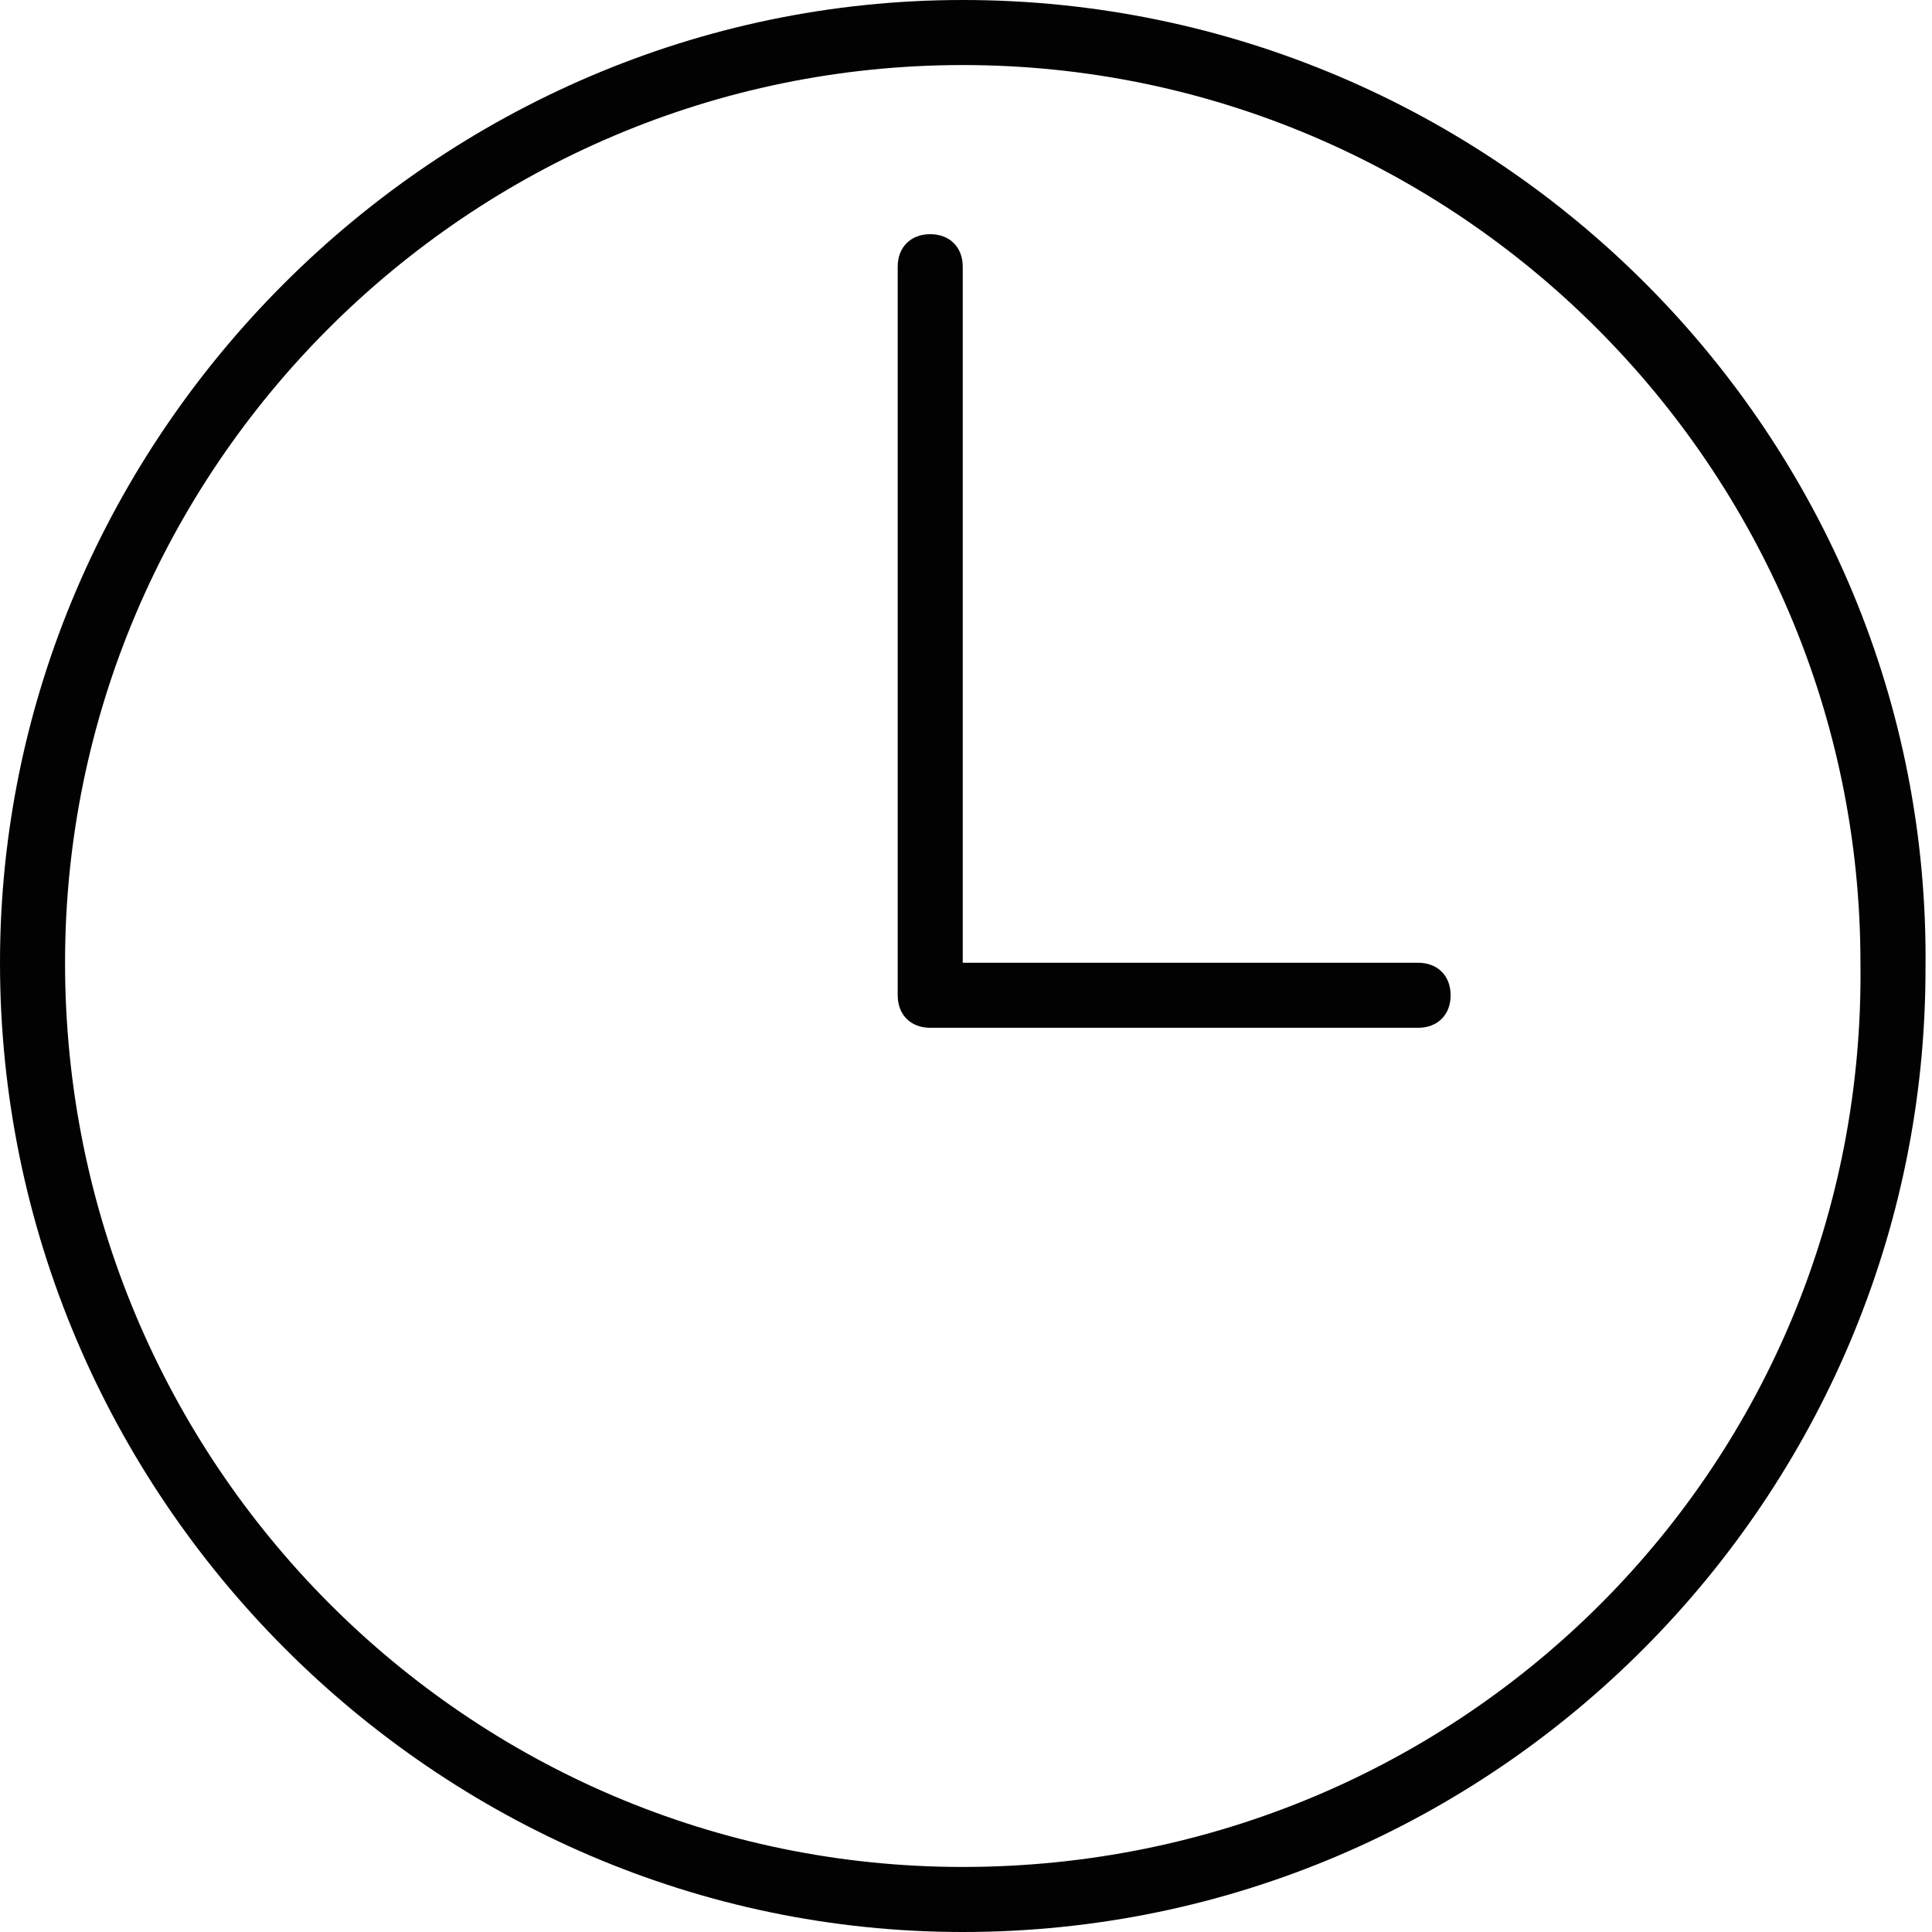 <?xml version="1.0" encoding="utf-8"?>
<!-- Generator: Adobe Illustrator 26.4.1, SVG Export Plug-In . SVG Version: 6.00 Build 0)  -->
<svg version="1.1" id="Laag_1" xmlns="http://www.w3.org/2000/svg" xmlns:xlink="http://www.w3.org/1999/xlink" x="0px" y="0px"
	 width="29.7px" height="29.7px" viewBox="0 0 29.7 29.7" style="enable-background:new 0 0 29.7 29.7;" xml:space="preserve">
<style type="text/css">
	.st0{fill:#020203;}
</style>
<g>
	<path class="st0" d="M21.8,14.8h-7V4.1c0-0.3-0.2-0.5-0.5-0.5c-0.3,0-0.5,0.2-0.5,0.5v11.2c0,0.3,0.2,0.5,0.5,0.5h7.5
		c0.3,0,0.5-0.2,0.5-0.5C22.3,15,22.1,14.8,21.8,14.8z"/>
	<path class="st0" d="M14.8,0C6.7,0,0,6.7,0,14.8C0,23,6.7,29.7,14.8,29.7c8.2,0,14.8-6.7,14.8-14.8C29.7,6.7,23,0,14.8,0z
		 M14.8,28.7C7.2,28.7,1,22.5,1,14.8C1,7.2,7.2,1,14.8,1s13.8,6.2,13.8,13.8C28.7,22.5,22.5,28.7,14.8,28.7z"/>
</g>
</svg>
